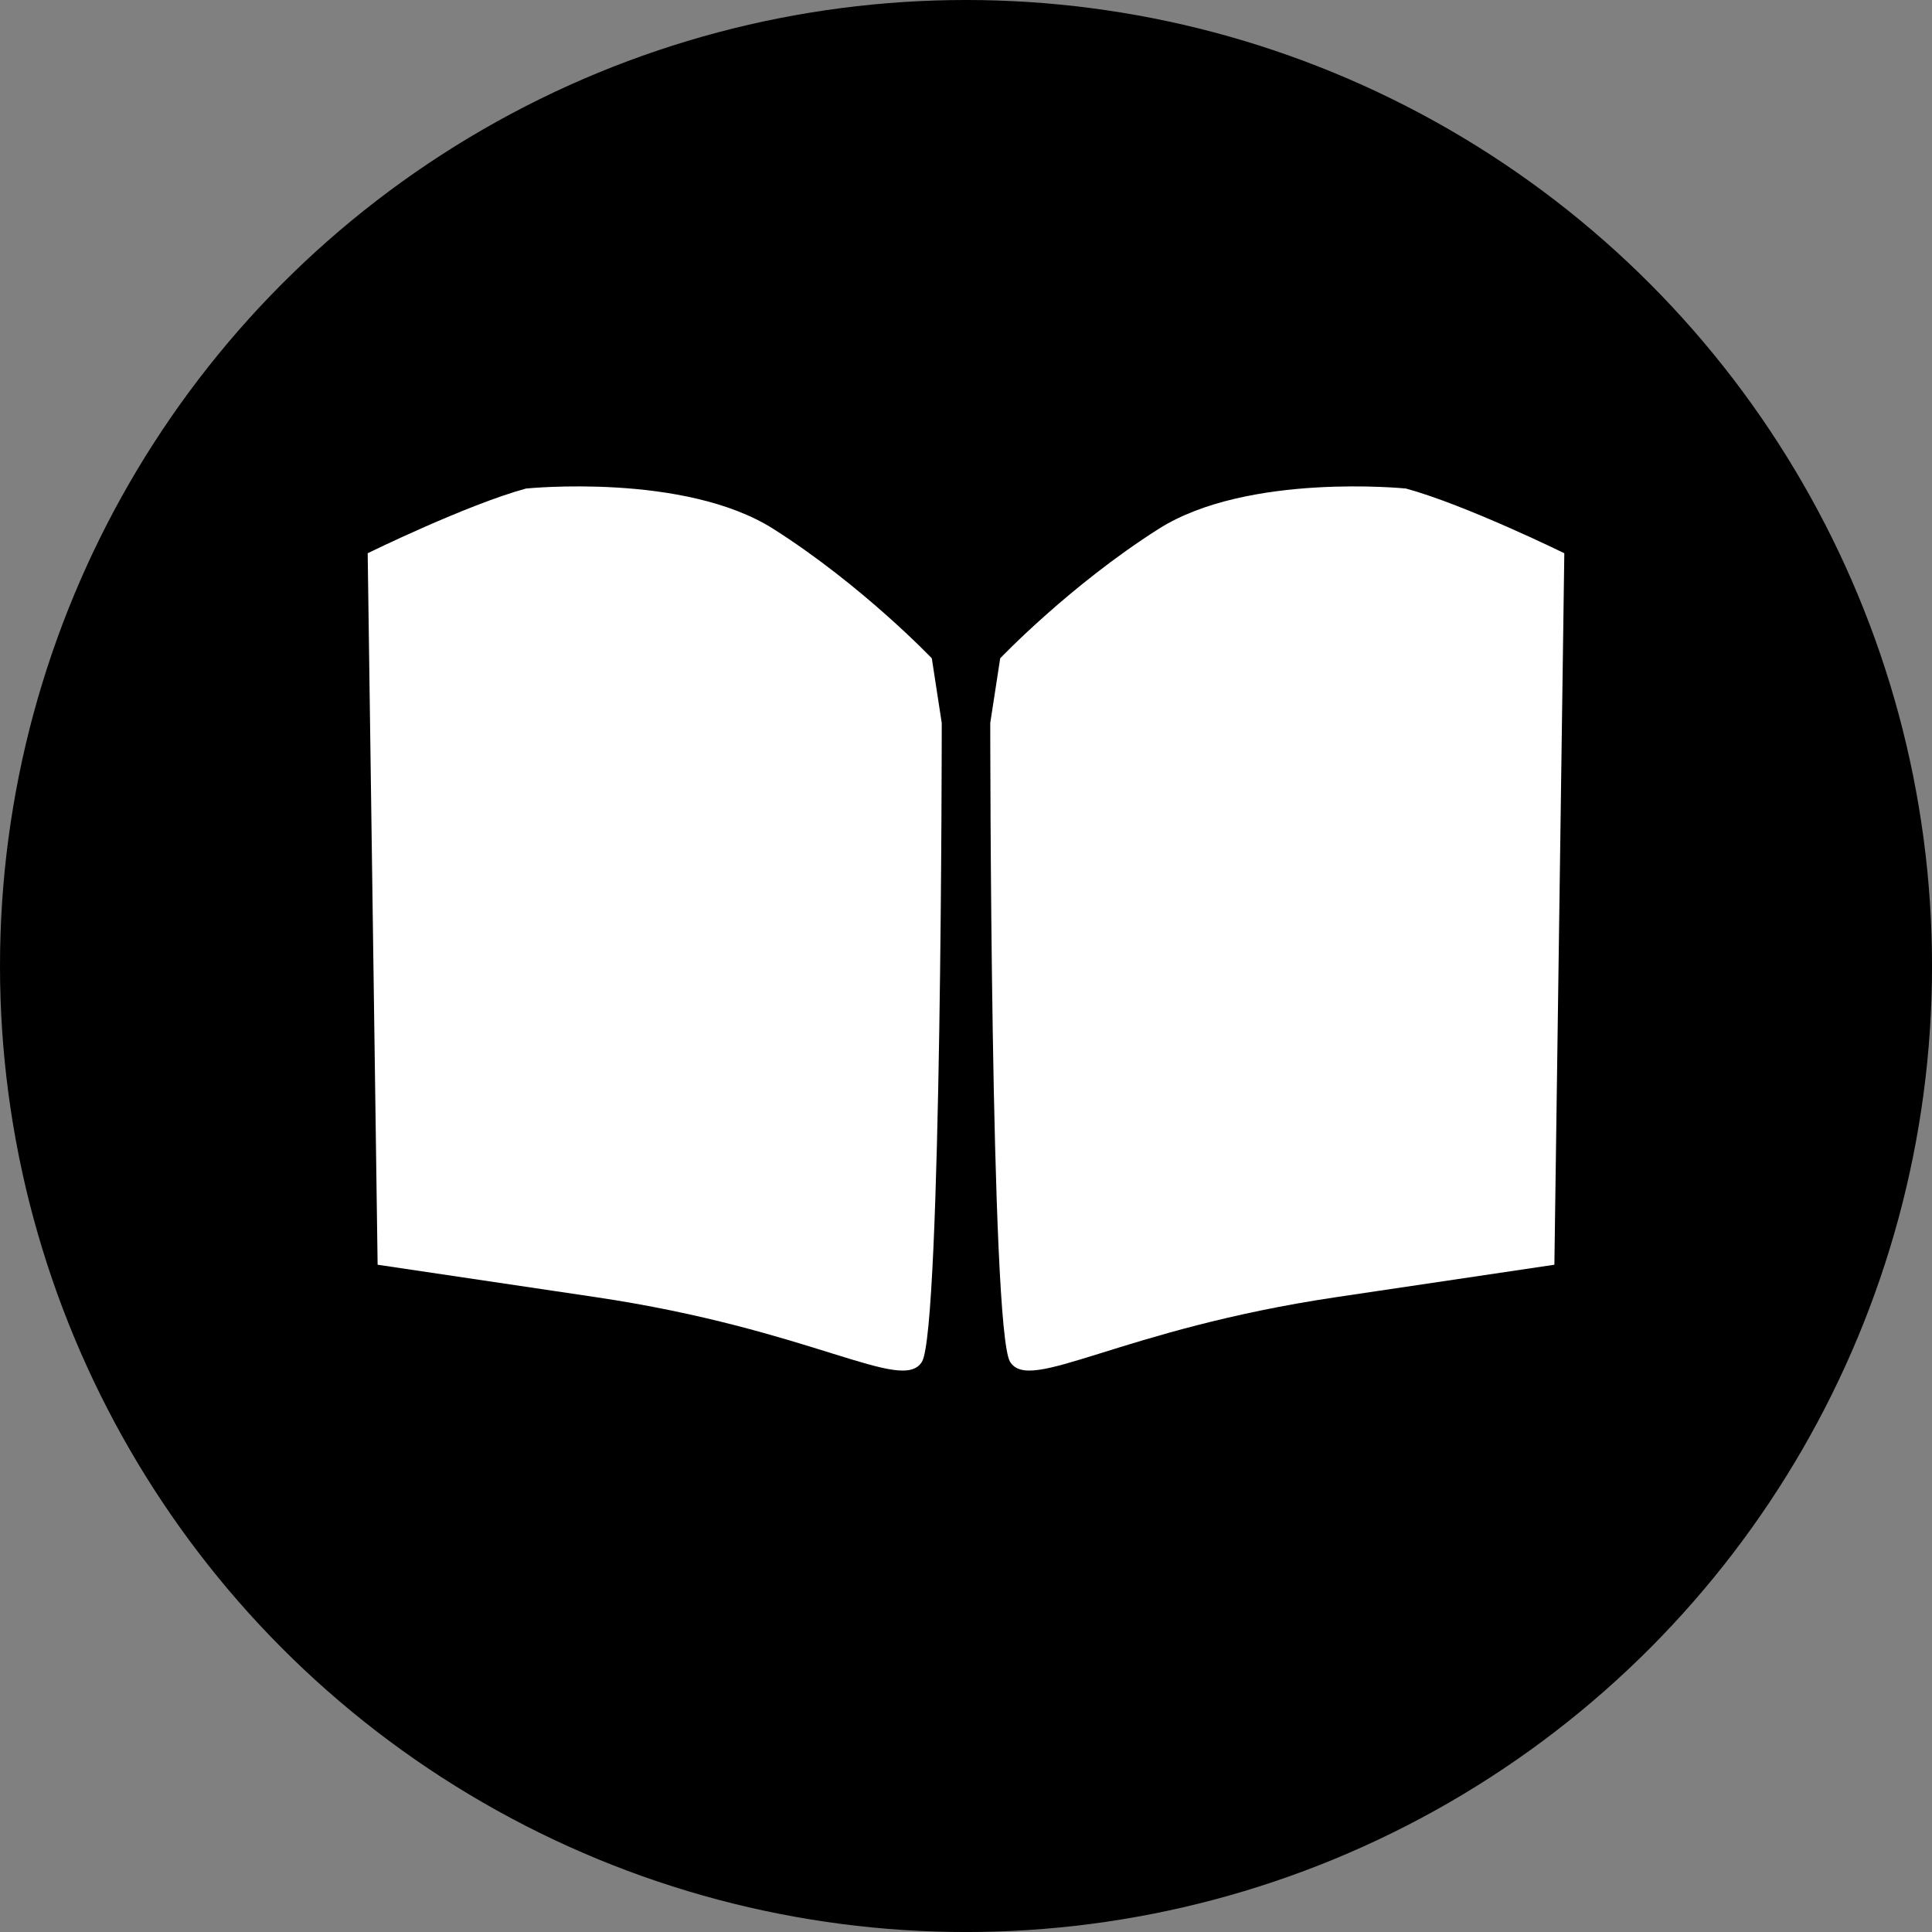 <!-- Generator: Adobe Illustrator 21.0.2, SVG Export Plug-In  -->
<svg version="1.1"
	 xmlns="http://www.w3.org/2000/svg" xmlns:xlink="http://www.w3.org/1999/xlink" xmlns:a="http://ns.adobe.com/AdobeSVGViewerExtensions/3.0/"
	 x="0px" y="0px" width="74.119px" height="74.119px" viewBox="0 0 74.119 74.119"
	 style="enable-background:new 0 0 74.119 74.119;" xml:space="preserve">
<rect x="0" y="0" width="74.119" height="74.119" fill="#808080" stroke="none"/>
<style type="text/css">
	.st0{fill-rule:evenodd;clip-rule:evenodd;}
	.st1{fill:#FFFFFF;}
</style>
<defs>
</defs>
<g>
	<g>
		<g>
			<circle class="st0" cx="37.06" cy="37.06" r="37.06"/>
		</g>
	</g>
	<g>
		<path class="st1" d="M20.181,18.742c0,0,6.074-0.62,9.492,1.551c3.418,2.171,6.075,4.963,6.075,4.963l0.381,2.481
			c0,0,0,23.264-0.759,24.505c-0.76,1.241-4.177-1.241-12.53-2.481c-8.353-1.241-8.353-1.241-8.353-1.241l-0.381-27.296
			C14.105,21.224,17.904,19.362,20.181,18.742z"/>
		<path class="st1" d="M53.938,18.742c0,0-6.074-0.62-9.492,1.551c-3.418,2.171-6.075,4.963-6.075,4.963l-0.381,2.481
			c0,0,0,23.264,0.759,24.505c0.76,1.241,4.177-1.241,12.53-2.481c8.353-1.241,8.353-1.241,8.353-1.241l0.381-27.296
			C60.014,21.224,56.215,19.362,53.938,18.742z"/>
	</g>
</g>
</svg>